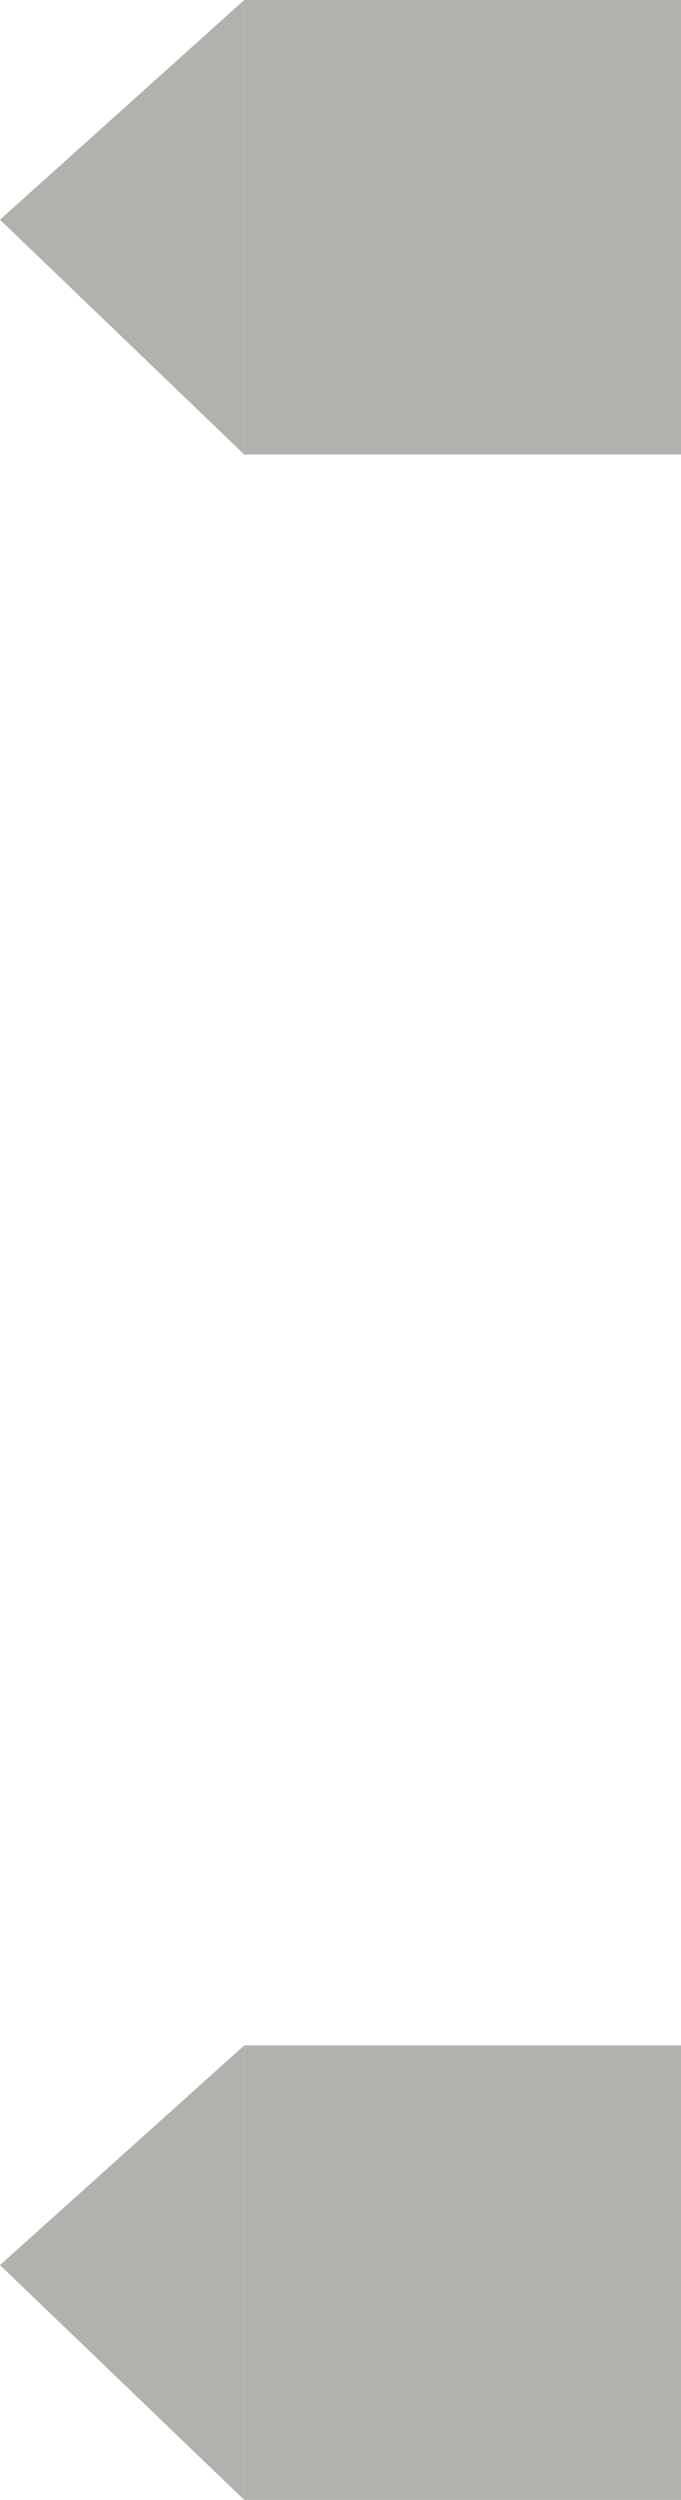 <svg width="12" height="44" viewBox="0 0 12 44" fill="none" xmlns="http://www.w3.org/2000/svg">
<path d="M0 3.867L4.304 1.08568e-07L4.304 8L0 3.867Z" fill="#B3B1AD"/>
<path d="M4.304 8L4.304 1.08568e-07L12 9.5399e-08L12 8H4.304Z" fill="#B3B1AD"/>
<path d="M0 39.867L4.304 36L4.304 44L0 39.867Z" fill="#B3B1AD"/>
<path d="M4.304 44L4.304 36L12 36L12 44H4.304Z" fill="#B3B1AD"/>
</svg>
